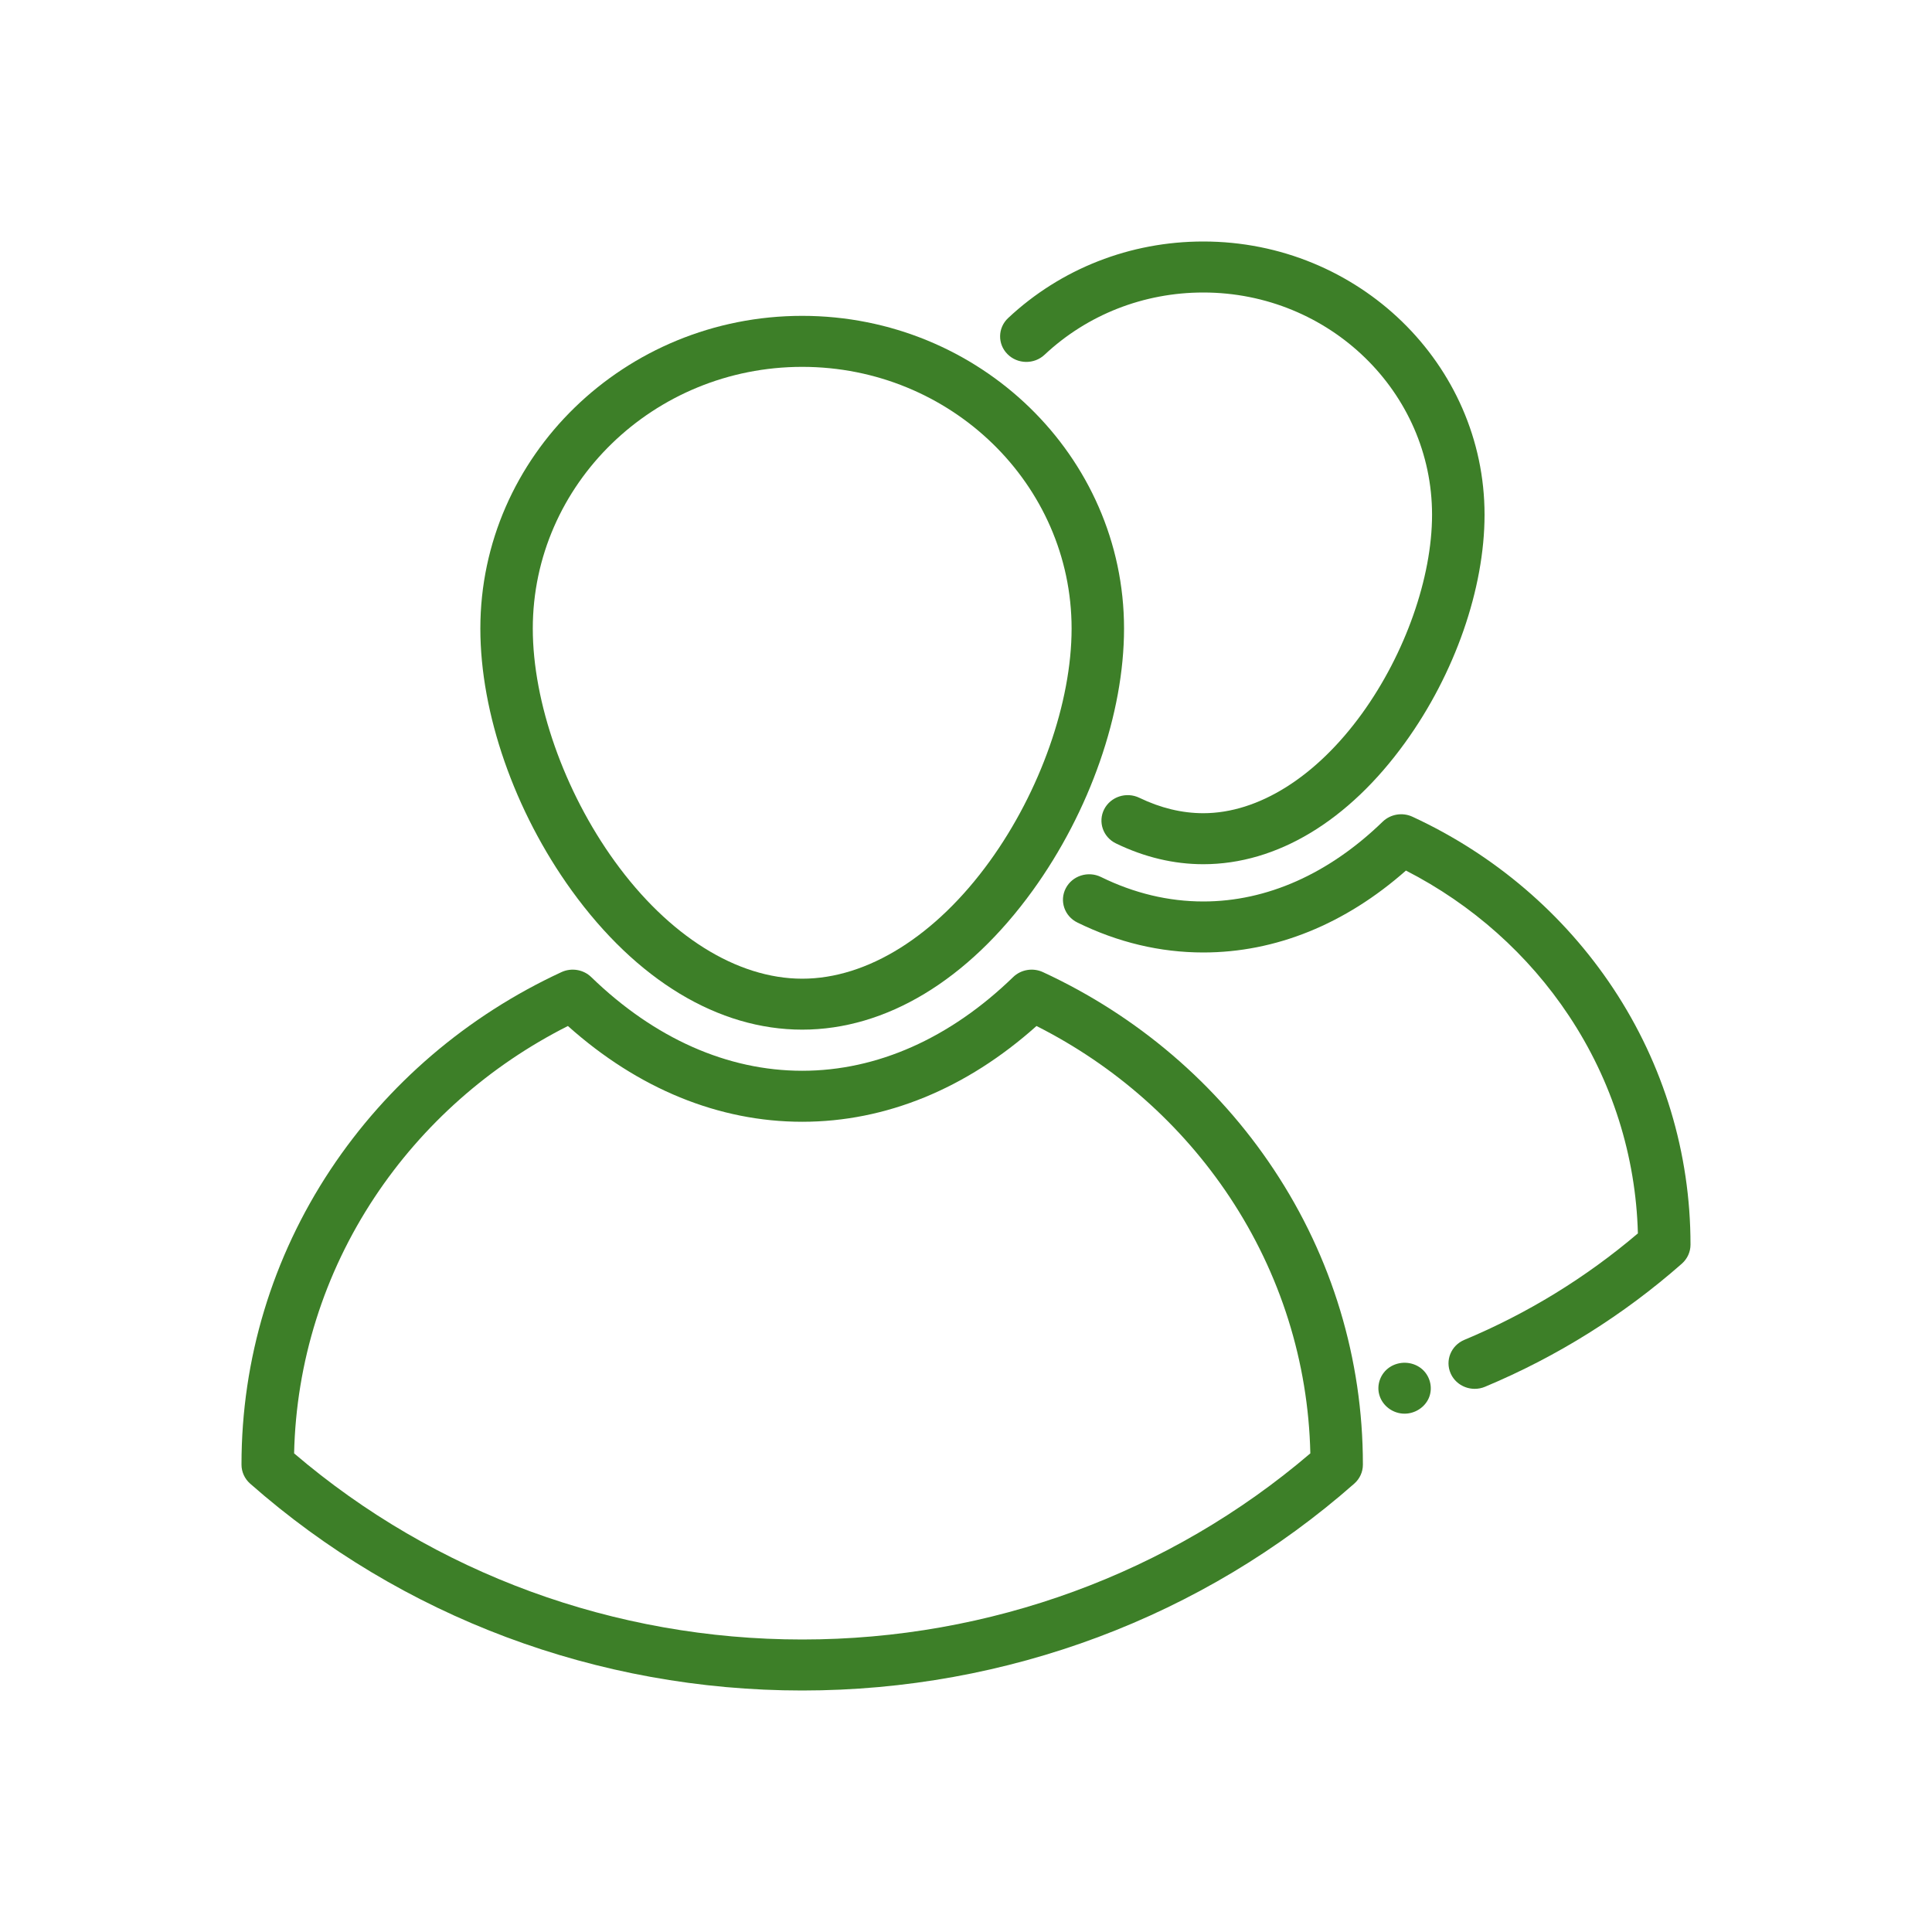 <?xml version="1.0" encoding="UTF-8"?> <svg xmlns="http://www.w3.org/2000/svg" width="35" height="35" viewBox="0 0 35 35" fill="none"><path d="M20.363 11.387C20.363 12.924 19.745 14.697 18.709 16.132C17.534 17.758 16.051 18.653 14.533 18.653C13.014 18.653 11.531 17.758 10.356 16.132C9.32 14.697 8.702 12.924 8.702 11.387C8.702 8.263 11.317 5.722 14.532 5.722C17.747 5.722 20.363 8.263 20.363 11.387ZM14.533 6.646C11.842 6.646 9.652 8.773 9.652 11.387C9.652 12.721 10.22 14.336 11.135 15.602C12.111 16.954 13.35 17.73 14.533 17.73C15.715 17.73 16.953 16.954 17.93 15.602C18.845 14.336 19.413 12.721 19.413 11.387C19.413 8.773 17.223 6.646 14.533 6.646Z" fill="#3D7F28"></path><path d="M5.988 21.188C7.016 19.639 8.462 18.402 10.171 17.611C10.352 17.527 10.569 17.563 10.711 17.701C11.856 18.811 13.178 19.398 14.533 19.398C15.888 19.398 17.209 18.811 18.354 17.701C18.496 17.563 18.713 17.527 18.894 17.611C20.603 18.402 22.05 19.638 23.077 21.188C24.133 22.779 24.69 24.625 24.69 26.526V26.534C24.69 26.665 24.634 26.789 24.534 26.877C21.791 29.294 18.239 30.625 14.533 30.625C10.826 30.625 7.274 29.294 4.531 26.877C4.432 26.789 4.375 26.665 4.375 26.534V26.526C4.375 24.625 4.933 22.779 5.988 21.188ZM14.533 29.701C17.932 29.701 21.192 28.505 23.738 26.329C23.701 24.675 23.198 23.075 22.278 21.688C21.405 20.372 20.2 19.305 18.777 18.587C17.507 19.723 16.046 20.322 14.533 20.322C13.02 20.322 11.559 19.723 10.288 18.587C8.866 19.305 7.66 20.372 6.787 21.688C5.868 23.075 5.365 24.675 5.328 26.329C7.874 28.505 11.134 29.701 14.533 29.701Z" fill="#3D7F28"></path><path d="M21.799 15.656C21.266 15.656 20.734 15.53 20.218 15.28C19.982 15.167 19.887 14.889 20.003 14.661C20.12 14.433 20.405 14.339 20.641 14.453C21.024 14.638 21.414 14.732 21.799 14.732C22.798 14.732 23.846 14.073 24.676 12.924C25.457 11.842 25.943 10.463 25.943 9.325C25.943 7.105 24.084 5.299 21.799 5.299C20.721 5.299 19.699 5.699 18.923 6.427C18.735 6.604 18.433 6.599 18.251 6.415C18.069 6.232 18.074 5.939 18.263 5.762C19.217 4.868 20.473 4.375 21.799 4.375C24.608 4.375 26.894 6.595 26.894 9.325C26.894 10.663 26.356 12.207 25.454 13.454C24.429 14.874 23.131 15.656 21.799 15.656Z" fill="#3D7F28"></path><path d="M26.528 24.273C27.674 23.794 28.73 23.145 29.672 22.344C29.635 20.94 29.205 19.581 28.424 18.404C27.686 17.291 26.669 16.386 25.47 15.771C24.369 16.743 23.107 17.255 21.799 17.255C21.017 17.255 20.25 17.072 19.517 16.712C19.283 16.597 19.189 16.319 19.308 16.091C19.426 15.864 19.712 15.773 19.946 15.888C20.545 16.182 21.168 16.331 21.799 16.331C22.95 16.331 24.073 15.831 25.048 14.886C25.191 14.748 25.407 14.712 25.588 14.796C27.073 15.483 28.33 16.557 29.223 17.903C30.14 19.286 30.625 20.89 30.625 22.543V22.549C30.625 22.68 30.568 22.804 30.469 22.892C29.41 23.824 28.211 24.575 26.904 25.122C26.843 25.148 26.779 25.16 26.716 25.16C26.532 25.16 26.357 25.055 26.28 24.881C26.176 24.646 26.287 24.374 26.528 24.273Z" fill="#3D7F28"></path><path d="M25.174 24.769C25.345 24.655 25.576 24.661 25.74 24.785C25.905 24.911 25.965 25.137 25.885 25.325C25.812 25.495 25.635 25.61 25.445 25.61C25.234 25.61 25.045 25.469 24.988 25.271C24.934 25.085 25.01 24.879 25.174 24.769Z" fill="#3D7F28"></path></svg> 